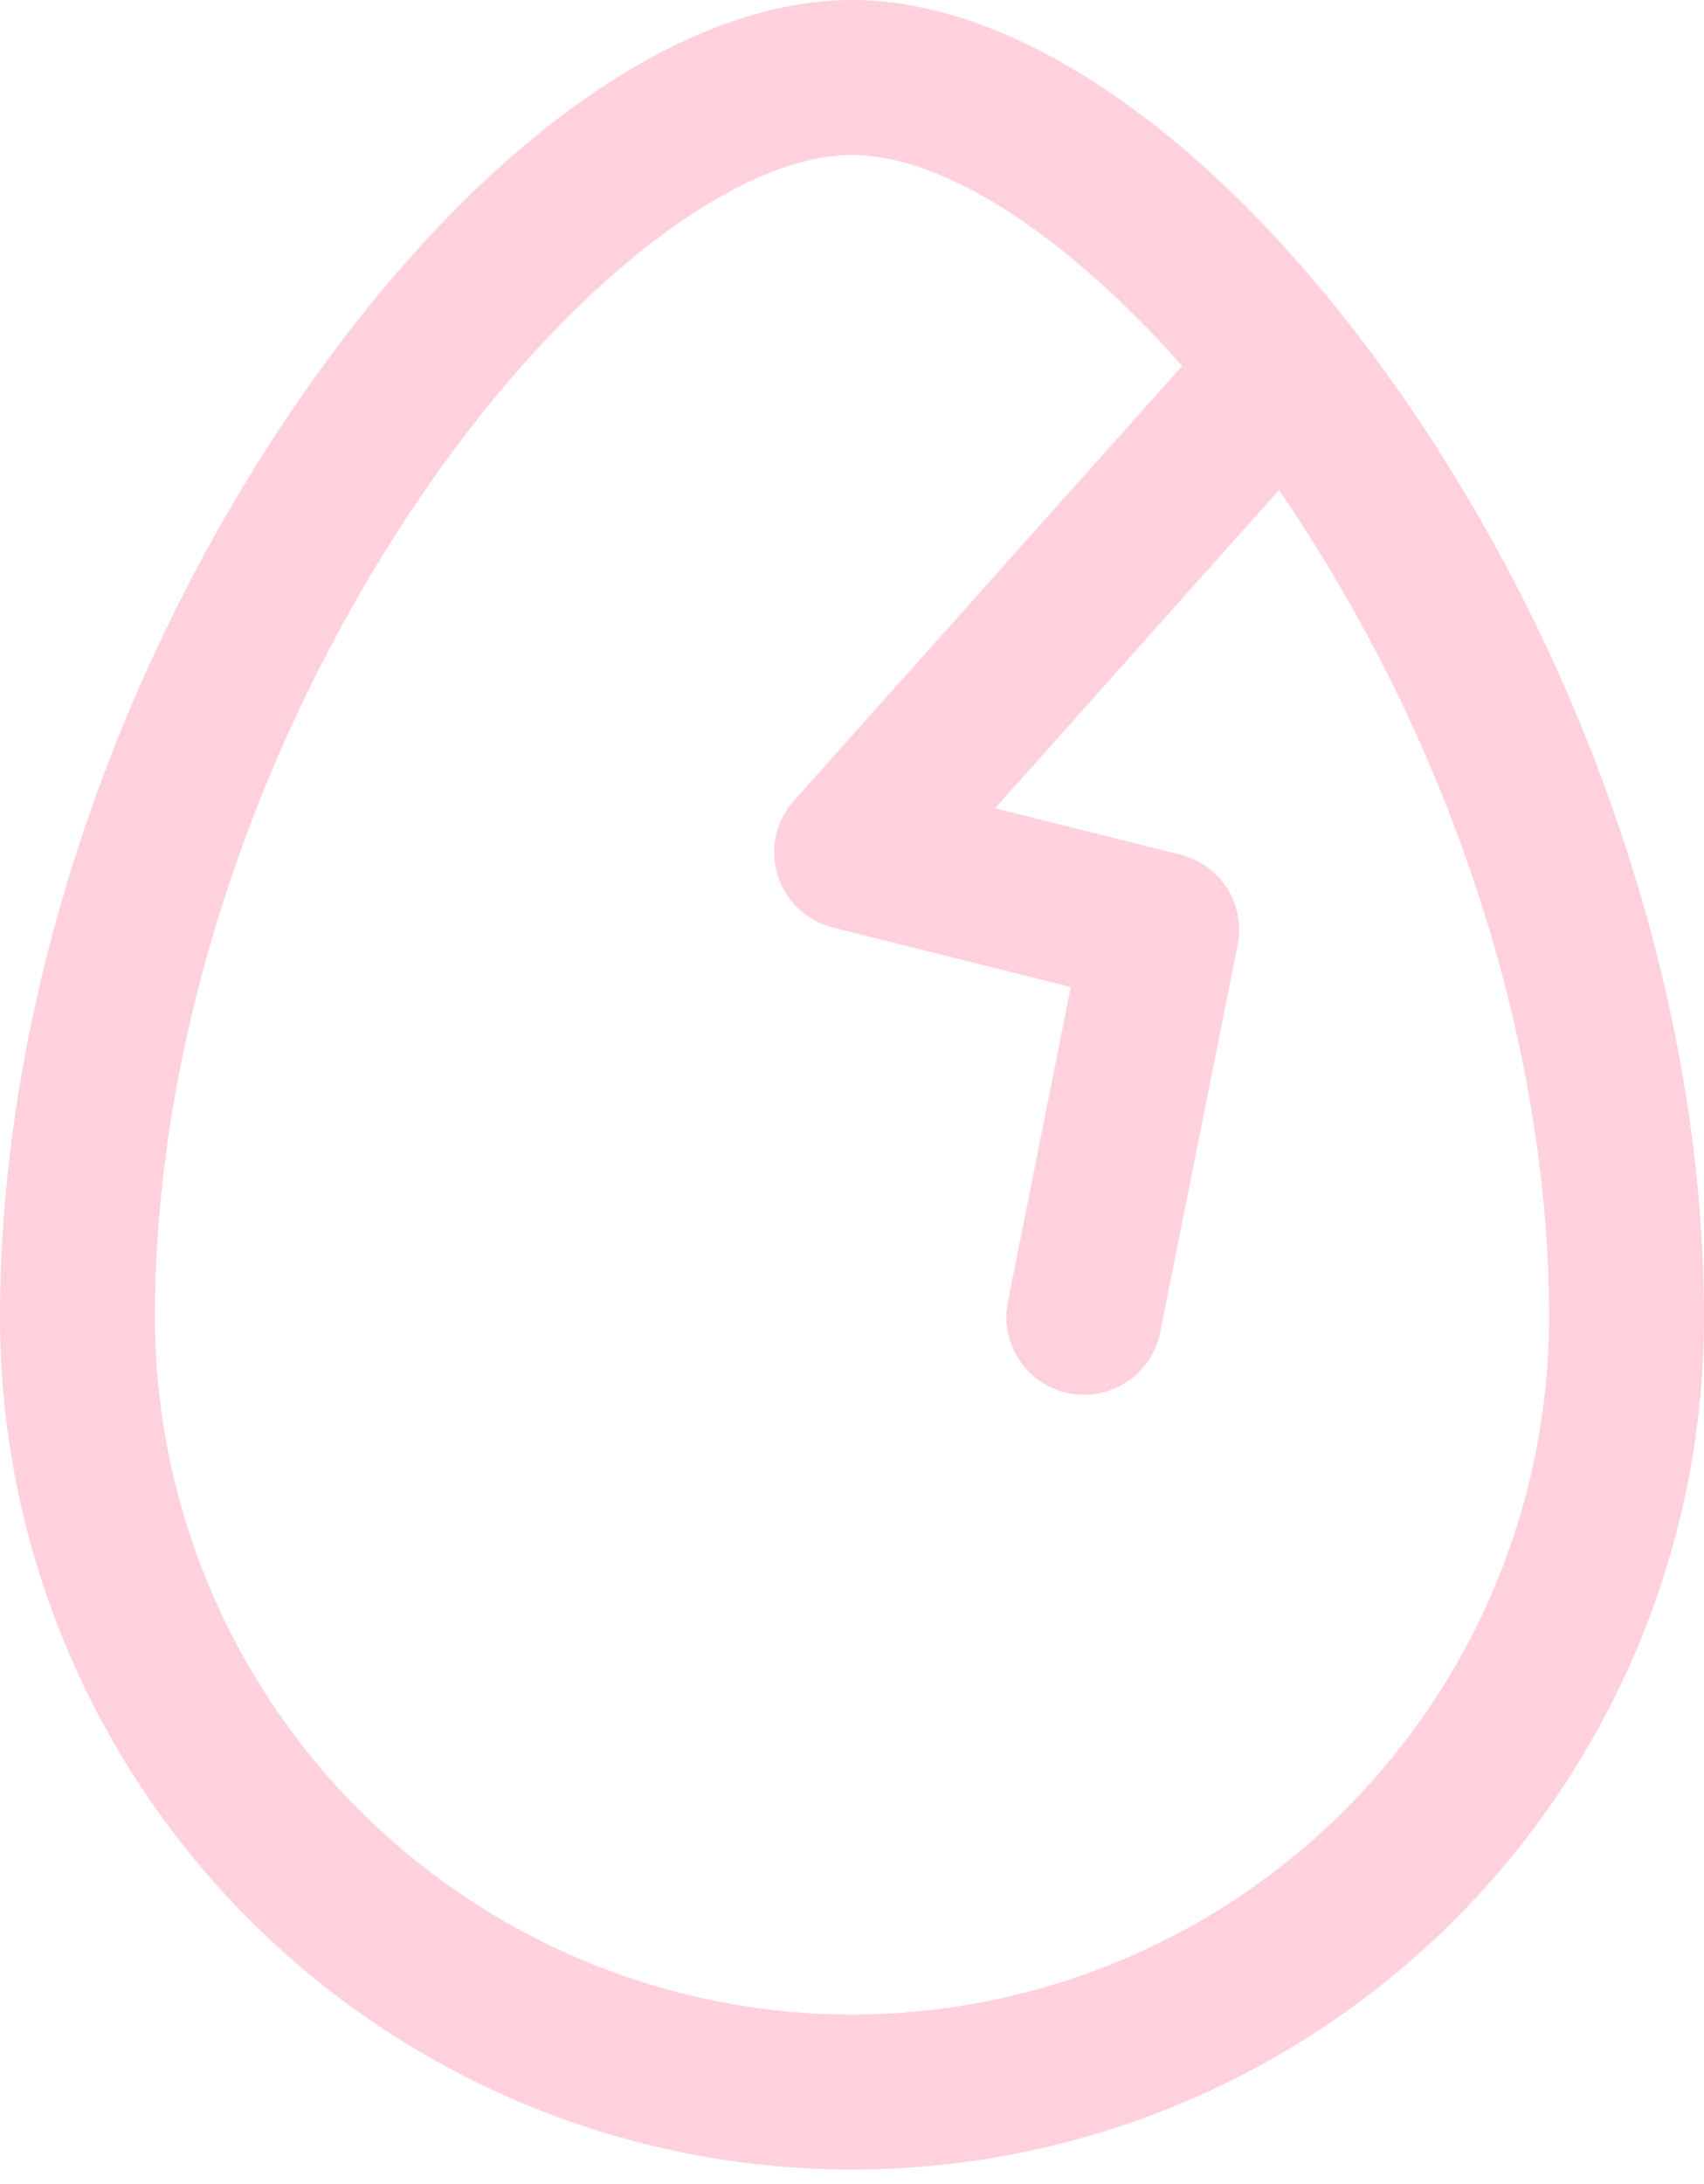 <svg width="32" height="41" viewBox="0 0 32 41" fill="none" xmlns="http://www.w3.org/2000/svg">
<path d="M26.666 7.92C23.358 2.962 19.371 0 16 0C12.629 0 8.642 2.962 5.335 7.92C1.945 13.007 0 19.133 0 24.727C0 28.971 1.686 33.04 4.686 36.041C7.687 39.042 11.757 40.727 16 40.727C20.244 40.727 24.313 39.042 27.314 36.041C30.314 33.04 32 28.971 32 24.727C32 19.133 30.055 13.007 26.666 7.92ZM16 37.818C12.529 37.814 9.202 36.434 6.748 33.98C4.293 31.526 2.913 28.198 2.909 24.727C2.909 19.693 4.676 14.155 7.756 9.535C10.398 5.571 13.711 2.909 16 2.909C17.727 2.909 20.036 4.424 22.2 6.869L14.909 15.031C14.742 15.217 14.626 15.444 14.572 15.688C14.519 15.932 14.529 16.187 14.602 16.426C14.675 16.665 14.809 16.881 14.99 17.054C15.171 17.227 15.394 17.349 15.636 17.411L20.109 18.529L18.927 24.442C18.852 24.82 18.929 25.212 19.143 25.533C19.357 25.854 19.689 26.077 20.067 26.153C20.165 26.173 20.264 26.183 20.364 26.182C20.699 26.181 21.025 26.064 21.284 25.851C21.544 25.638 21.721 25.342 21.787 25.013L23.242 17.74C23.315 17.374 23.245 16.993 23.045 16.677C22.845 16.361 22.532 16.134 22.169 16.044L18.686 15.173L24.018 9.2C24.095 9.311 24.169 9.422 24.244 9.535C27.324 14.155 29.091 19.693 29.091 24.727C29.087 28.198 27.707 31.526 25.252 33.98C22.798 36.434 19.471 37.814 16 37.818Z" fill="#FFD1DC"/>
</svg>
